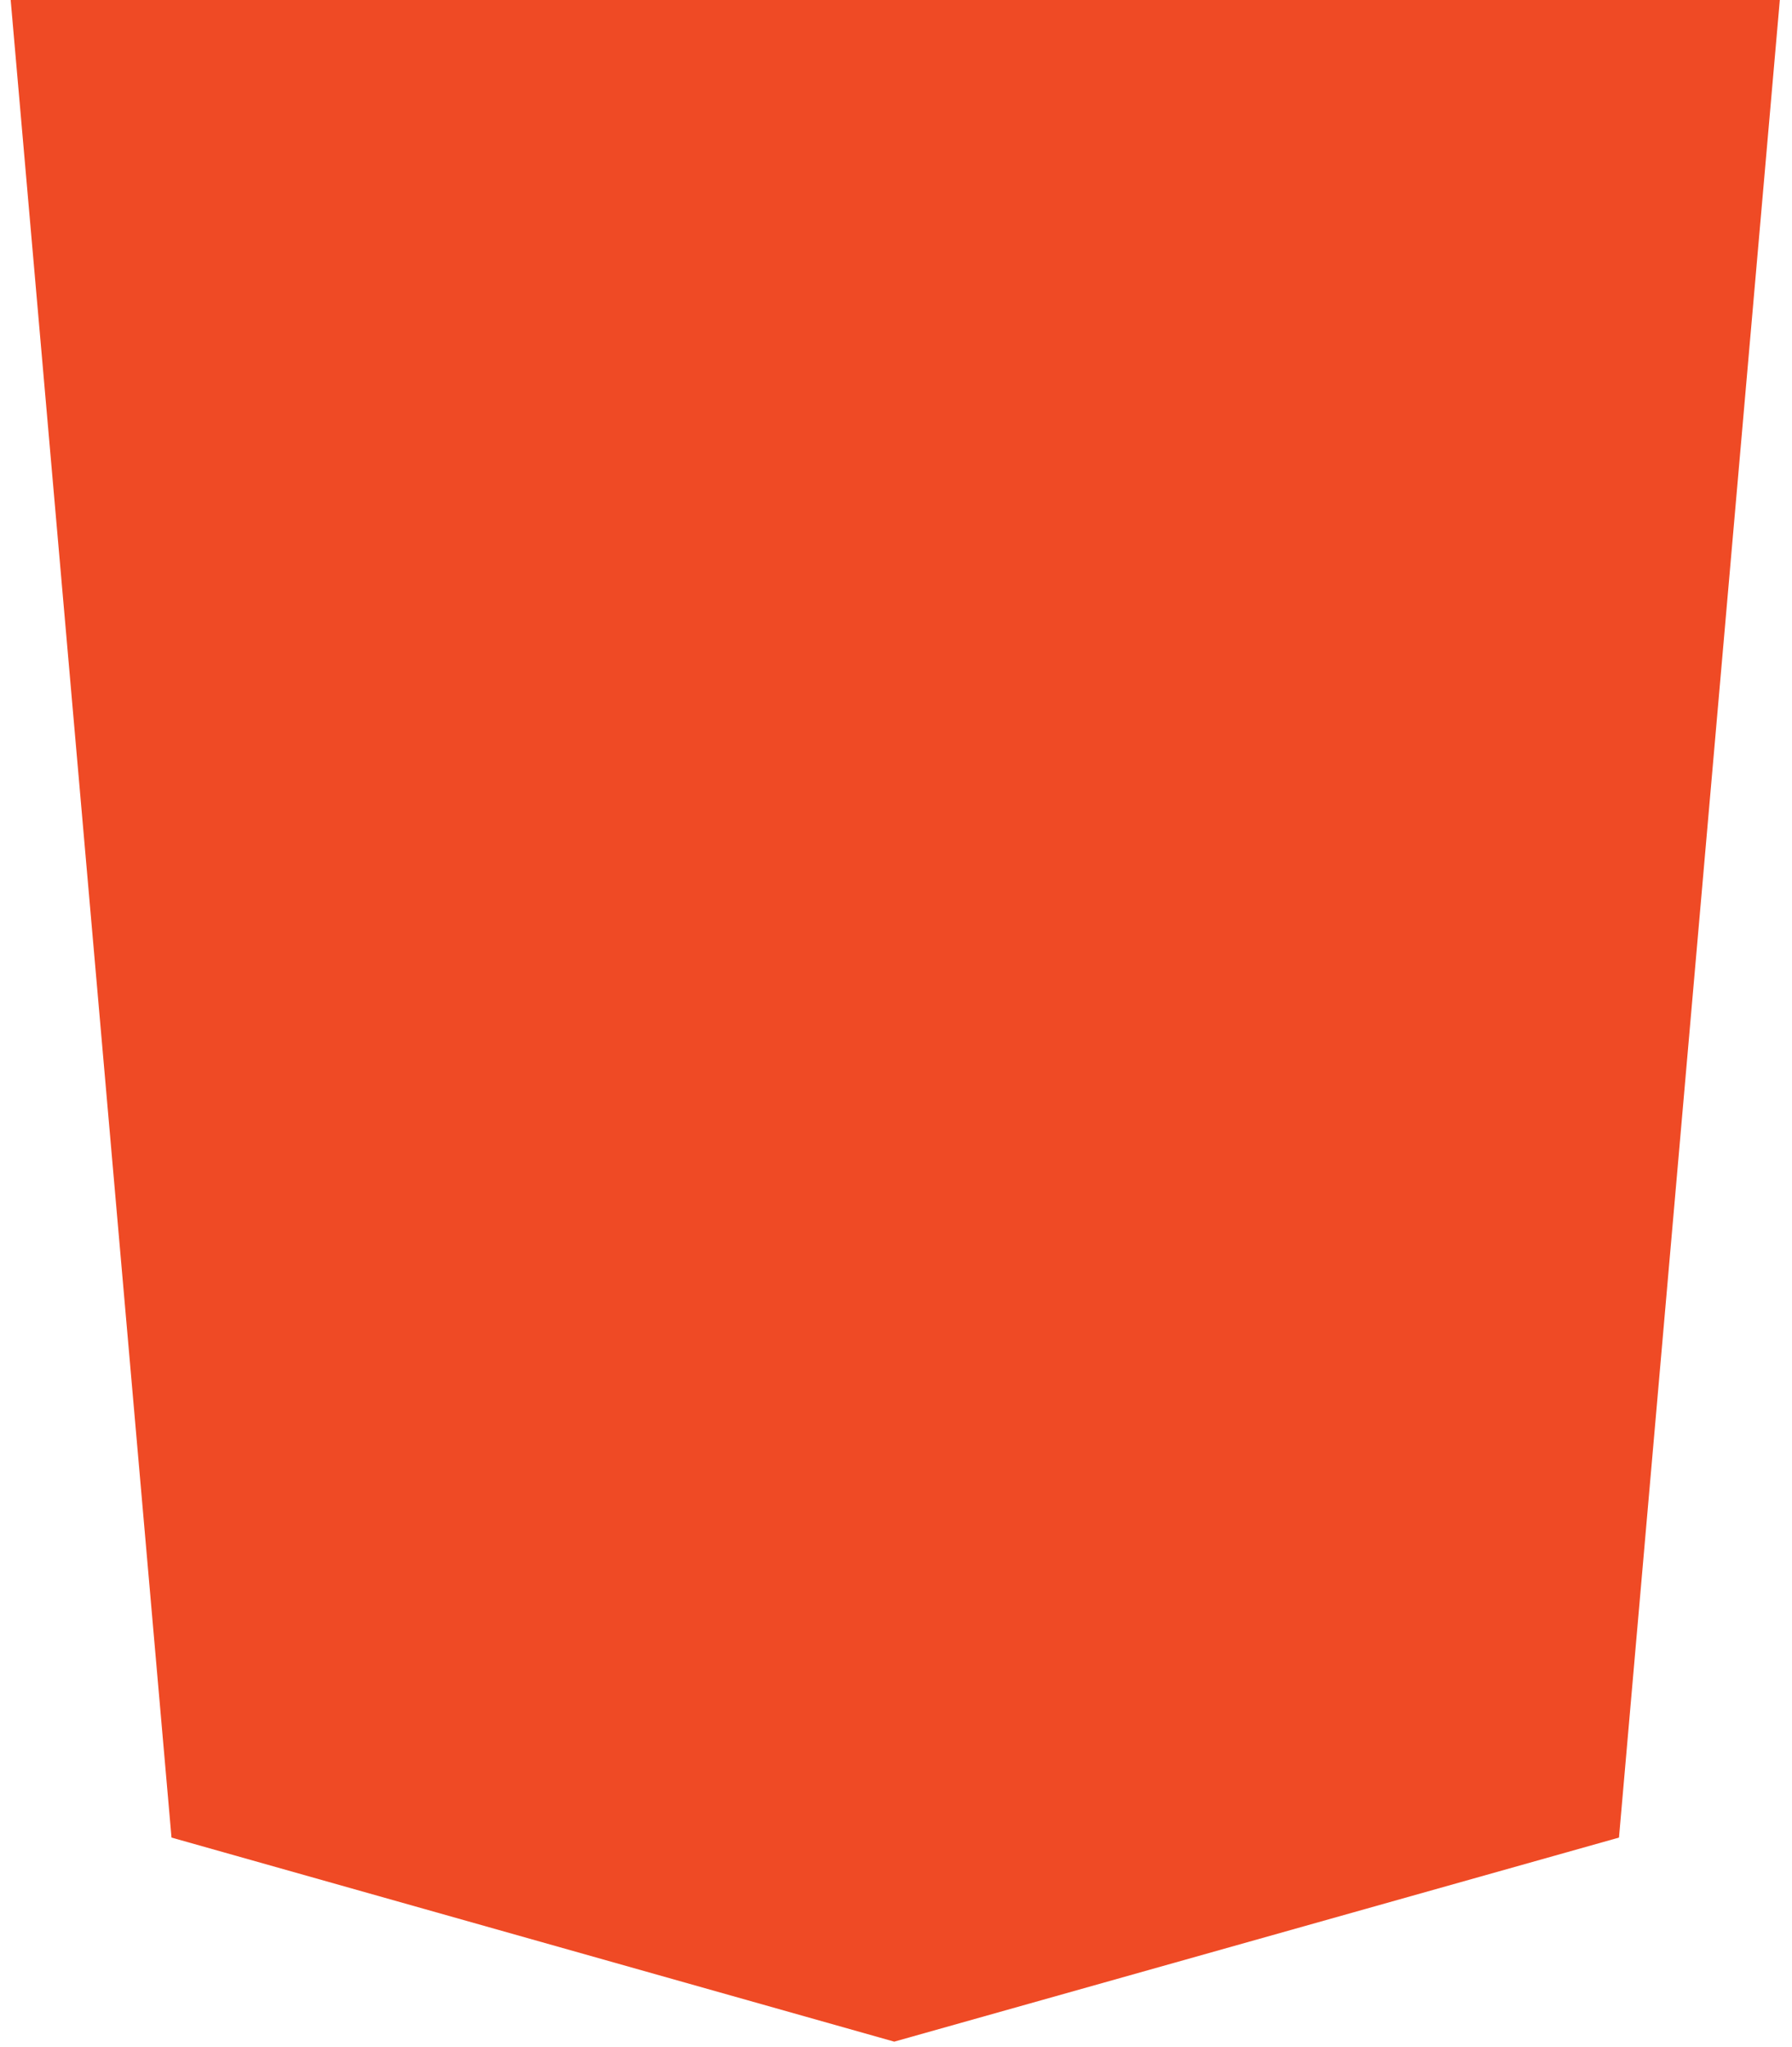 ﻿<?xml version="1.0" encoding="utf-8"?>
<svg version="1.1" xmlns:xlink="http://www.w3.org/1999/xlink" width="113px" height="129px" xmlns="http://www.w3.org/2000/svg">
  <g transform="matrix(1 0 0 1 -383 -2640 )">
    <path d="M 112.232 0  L 0.673 0  L 10.815 115.803  L 56.389 128.664  L 102.09 115.803  L 112.232 0  Z " fill-rule="nonzero" fill="#ef4a25" stroke="none" transform="matrix(1 0 0 1 383 2640 )" />
  </g>
</svg>